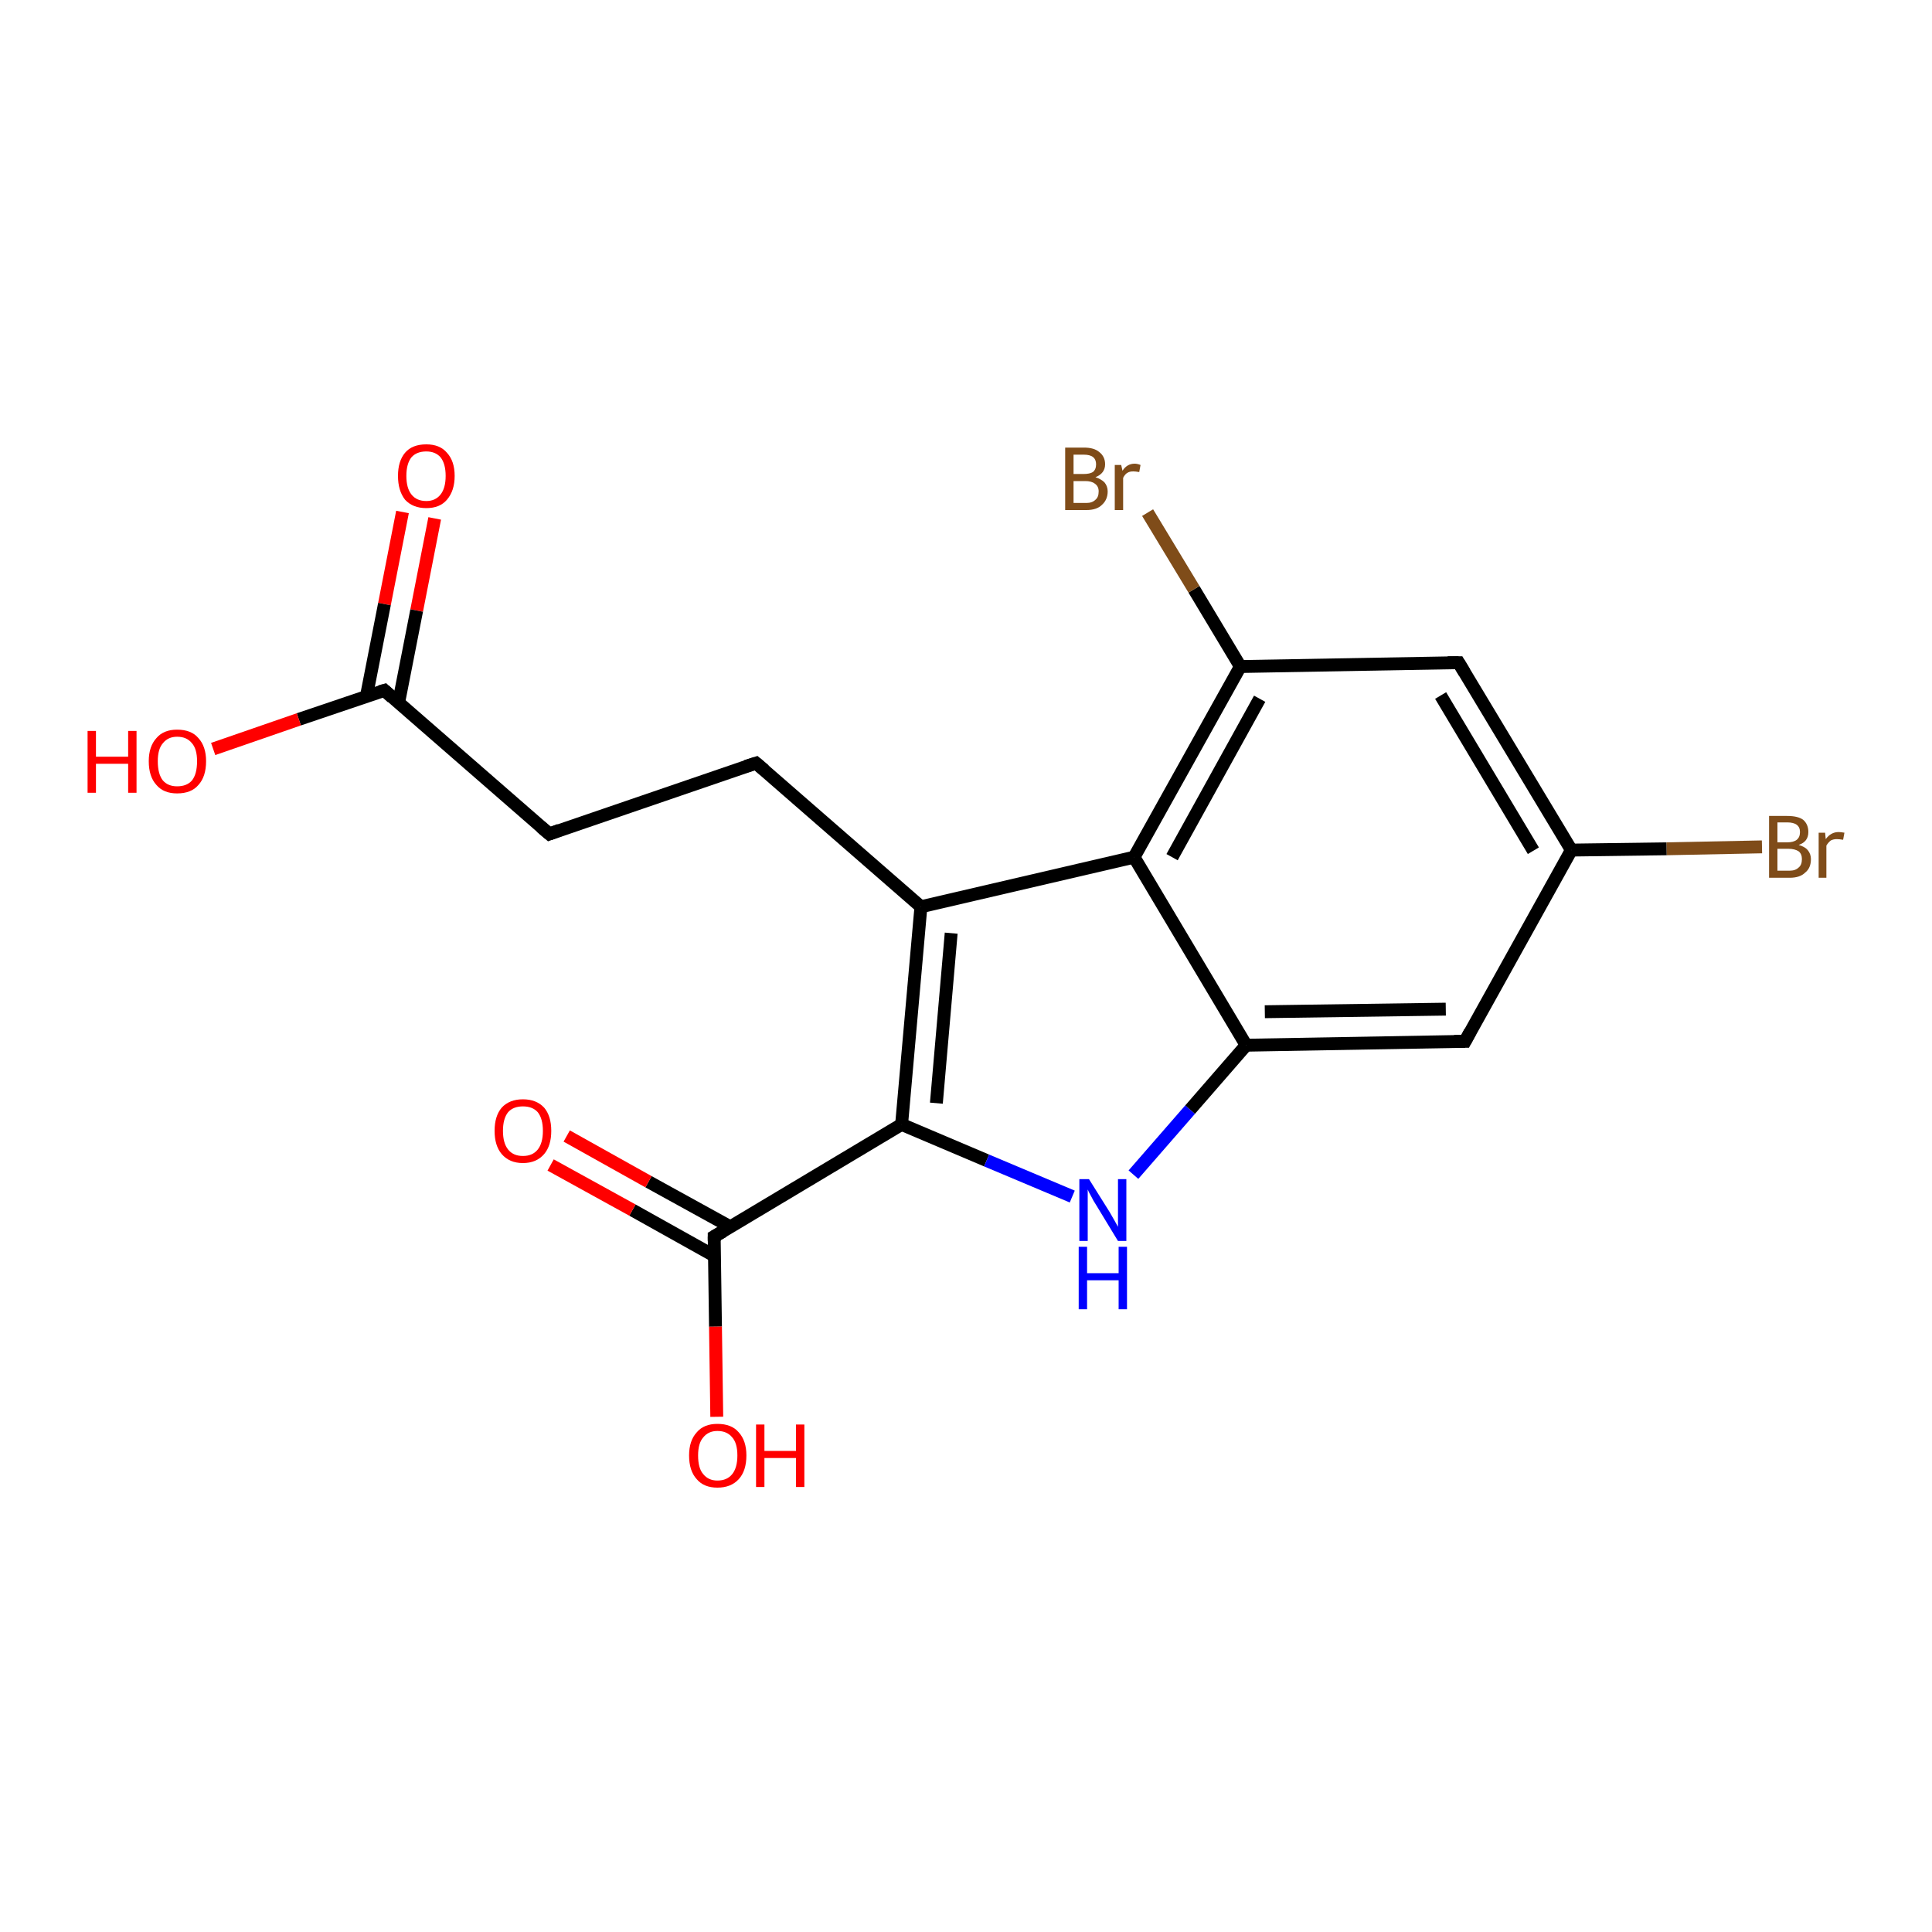 <?xml version='1.0' encoding='iso-8859-1'?>
<svg version='1.1' baseProfile='full'
              xmlns='http://www.w3.org/2000/svg'
                      xmlns:rdkit='http://www.rdkit.org/xml'
                      xmlns:xlink='http://www.w3.org/1999/xlink'
                  xml:space='preserve'
width='300px' height='300px' viewBox='0 0 300 300'>
<!-- END OF HEADER -->
<rect style='opacity:1.0;fill:#FFFFFF;stroke:none' width='300.0' height='300.0' x='0.0' y='0.0'> </rect>
<path class='bond-0 atom-0 atom-1' d='M 67.5,80.5 L 64.7,94.8' style='fill:none;fill-rule:evenodd;stroke:#FF0000;stroke-width:2.0px;stroke-linecap:butt;stroke-linejoin:miter;stroke-opacity:1' />
<path class='bond-0 atom-0 atom-1' d='M 64.7,94.8 L 61.9,109.1' style='fill:none;fill-rule:evenodd;stroke:#000000;stroke-width:2.0px;stroke-linecap:butt;stroke-linejoin:miter;stroke-opacity:1' />
<path class='bond-0 atom-0 atom-1' d='M 62.5,79.5 L 59.7,93.8' style='fill:none;fill-rule:evenodd;stroke:#FF0000;stroke-width:2.0px;stroke-linecap:butt;stroke-linejoin:miter;stroke-opacity:1' />
<path class='bond-0 atom-0 atom-1' d='M 59.7,93.8 L 56.9,108.1' style='fill:none;fill-rule:evenodd;stroke:#000000;stroke-width:2.0px;stroke-linecap:butt;stroke-linejoin:miter;stroke-opacity:1' />
<path class='bond-1 atom-1 atom-2' d='M 59.7,107.2 L 46.4,111.7' style='fill:none;fill-rule:evenodd;stroke:#000000;stroke-width:2.0px;stroke-linecap:butt;stroke-linejoin:miter;stroke-opacity:1' />
<path class='bond-1 atom-1 atom-2' d='M 46.4,111.7 L 33.1,116.3' style='fill:none;fill-rule:evenodd;stroke:#FF0000;stroke-width:2.0px;stroke-linecap:butt;stroke-linejoin:miter;stroke-opacity:1' />
<path class='bond-2 atom-1 atom-3' d='M 59.7,107.2 L 85.3,129.5' style='fill:none;fill-rule:evenodd;stroke:#000000;stroke-width:2.0px;stroke-linecap:butt;stroke-linejoin:miter;stroke-opacity:1' />
<path class='bond-3 atom-3 atom-4' d='M 85.3,129.5 L 117.4,118.5' style='fill:none;fill-rule:evenodd;stroke:#000000;stroke-width:2.0px;stroke-linecap:butt;stroke-linejoin:miter;stroke-opacity:1' />
<path class='bond-4 atom-4 atom-5' d='M 117.4,118.5 L 143.0,140.8' style='fill:none;fill-rule:evenodd;stroke:#000000;stroke-width:2.0px;stroke-linecap:butt;stroke-linejoin:miter;stroke-opacity:1' />
<path class='bond-5 atom-5 atom-6' d='M 143.0,140.8 L 140.0,174.6' style='fill:none;fill-rule:evenodd;stroke:#000000;stroke-width:2.0px;stroke-linecap:butt;stroke-linejoin:miter;stroke-opacity:1' />
<path class='bond-5 atom-5 atom-6' d='M 147.7,144.9 L 145.4,171.3' style='fill:none;fill-rule:evenodd;stroke:#000000;stroke-width:2.0px;stroke-linecap:butt;stroke-linejoin:miter;stroke-opacity:1' />
<path class='bond-6 atom-6 atom-7' d='M 140.0,174.6 L 110.9,192.0' style='fill:none;fill-rule:evenodd;stroke:#000000;stroke-width:2.0px;stroke-linecap:butt;stroke-linejoin:miter;stroke-opacity:1' />
<path class='bond-7 atom-7 atom-8' d='M 113.4,190.5 L 100.7,183.5' style='fill:none;fill-rule:evenodd;stroke:#000000;stroke-width:2.0px;stroke-linecap:butt;stroke-linejoin:miter;stroke-opacity:1' />
<path class='bond-7 atom-7 atom-8' d='M 100.7,183.5 L 88.0,176.4' style='fill:none;fill-rule:evenodd;stroke:#FF0000;stroke-width:2.0px;stroke-linecap:butt;stroke-linejoin:miter;stroke-opacity:1' />
<path class='bond-7 atom-7 atom-8' d='M 110.9,195.0 L 98.2,187.9' style='fill:none;fill-rule:evenodd;stroke:#000000;stroke-width:2.0px;stroke-linecap:butt;stroke-linejoin:miter;stroke-opacity:1' />
<path class='bond-7 atom-7 atom-8' d='M 98.2,187.9 L 85.5,180.9' style='fill:none;fill-rule:evenodd;stroke:#FF0000;stroke-width:2.0px;stroke-linecap:butt;stroke-linejoin:miter;stroke-opacity:1' />
<path class='bond-8 atom-7 atom-9' d='M 110.9,192.0 L 111.1,206.0' style='fill:none;fill-rule:evenodd;stroke:#000000;stroke-width:2.0px;stroke-linecap:butt;stroke-linejoin:miter;stroke-opacity:1' />
<path class='bond-8 atom-7 atom-9' d='M 111.1,206.0 L 111.3,220.0' style='fill:none;fill-rule:evenodd;stroke:#FF0000;stroke-width:2.0px;stroke-linecap:butt;stroke-linejoin:miter;stroke-opacity:1' />
<path class='bond-9 atom-6 atom-10' d='M 140.0,174.6 L 153.2,180.2' style='fill:none;fill-rule:evenodd;stroke:#000000;stroke-width:2.0px;stroke-linecap:butt;stroke-linejoin:miter;stroke-opacity:1' />
<path class='bond-9 atom-6 atom-10' d='M 153.2,180.2 L 166.5,185.8' style='fill:none;fill-rule:evenodd;stroke:#0000FF;stroke-width:2.0px;stroke-linecap:butt;stroke-linejoin:miter;stroke-opacity:1' />
<path class='bond-10 atom-10 atom-11' d='M 176.0,182.4 L 184.8,172.3' style='fill:none;fill-rule:evenodd;stroke:#0000FF;stroke-width:2.0px;stroke-linecap:butt;stroke-linejoin:miter;stroke-opacity:1' />
<path class='bond-10 atom-10 atom-11' d='M 184.8,172.3 L 193.5,162.3' style='fill:none;fill-rule:evenodd;stroke:#000000;stroke-width:2.0px;stroke-linecap:butt;stroke-linejoin:miter;stroke-opacity:1' />
<path class='bond-11 atom-11 atom-12' d='M 193.5,162.3 L 227.5,161.7' style='fill:none;fill-rule:evenodd;stroke:#000000;stroke-width:2.0px;stroke-linecap:butt;stroke-linejoin:miter;stroke-opacity:1' />
<path class='bond-11 atom-11 atom-12' d='M 196.4,157.1 L 224.5,156.7' style='fill:none;fill-rule:evenodd;stroke:#000000;stroke-width:2.0px;stroke-linecap:butt;stroke-linejoin:miter;stroke-opacity:1' />
<path class='bond-12 atom-12 atom-13' d='M 227.5,161.7 L 244.0,132.0' style='fill:none;fill-rule:evenodd;stroke:#000000;stroke-width:2.0px;stroke-linecap:butt;stroke-linejoin:miter;stroke-opacity:1' />
<path class='bond-13 atom-13 atom-14' d='M 244.0,132.0 L 258.8,131.8' style='fill:none;fill-rule:evenodd;stroke:#000000;stroke-width:2.0px;stroke-linecap:butt;stroke-linejoin:miter;stroke-opacity:1' />
<path class='bond-13 atom-13 atom-14' d='M 258.8,131.8 L 273.6,131.5' style='fill:none;fill-rule:evenodd;stroke:#7F4C19;stroke-width:2.0px;stroke-linecap:butt;stroke-linejoin:miter;stroke-opacity:1' />
<path class='bond-14 atom-13 atom-15' d='M 244.0,132.0 L 226.5,102.9' style='fill:none;fill-rule:evenodd;stroke:#000000;stroke-width:2.0px;stroke-linecap:butt;stroke-linejoin:miter;stroke-opacity:1' />
<path class='bond-14 atom-13 atom-15' d='M 238.1,132.1 L 223.7,108.0' style='fill:none;fill-rule:evenodd;stroke:#000000;stroke-width:2.0px;stroke-linecap:butt;stroke-linejoin:miter;stroke-opacity:1' />
<path class='bond-15 atom-15 atom-16' d='M 226.5,102.9 L 192.6,103.5' style='fill:none;fill-rule:evenodd;stroke:#000000;stroke-width:2.0px;stroke-linecap:butt;stroke-linejoin:miter;stroke-opacity:1' />
<path class='bond-16 atom-16 atom-17' d='M 192.6,103.5 L 185.4,91.5' style='fill:none;fill-rule:evenodd;stroke:#000000;stroke-width:2.0px;stroke-linecap:butt;stroke-linejoin:miter;stroke-opacity:1' />
<path class='bond-16 atom-16 atom-17' d='M 185.4,91.5 L 178.2,79.6' style='fill:none;fill-rule:evenodd;stroke:#7F4C19;stroke-width:2.0px;stroke-linecap:butt;stroke-linejoin:miter;stroke-opacity:1' />
<path class='bond-17 atom-16 atom-18' d='M 192.6,103.5 L 176.1,133.1' style='fill:none;fill-rule:evenodd;stroke:#000000;stroke-width:2.0px;stroke-linecap:butt;stroke-linejoin:miter;stroke-opacity:1' />
<path class='bond-17 atom-16 atom-18' d='M 195.6,108.5 L 182.0,133.1' style='fill:none;fill-rule:evenodd;stroke:#000000;stroke-width:2.0px;stroke-linecap:butt;stroke-linejoin:miter;stroke-opacity:1' />
<path class='bond-18 atom-18 atom-5' d='M 176.1,133.1 L 143.0,140.8' style='fill:none;fill-rule:evenodd;stroke:#000000;stroke-width:2.0px;stroke-linecap:butt;stroke-linejoin:miter;stroke-opacity:1' />
<path class='bond-19 atom-18 atom-11' d='M 176.1,133.1 L 193.5,162.3' style='fill:none;fill-rule:evenodd;stroke:#000000;stroke-width:2.0px;stroke-linecap:butt;stroke-linejoin:miter;stroke-opacity:1' />
<path d='M 59.0,107.4 L 59.7,107.2 L 60.9,108.3' style='fill:none;stroke:#000000;stroke-width:2.0px;stroke-linecap:butt;stroke-linejoin:miter;stroke-opacity:1;' />
<path d='M 84.0,128.4 L 85.3,129.5 L 86.9,128.9' style='fill:none;stroke:#000000;stroke-width:2.0px;stroke-linecap:butt;stroke-linejoin:miter;stroke-opacity:1;' />
<path d='M 115.8,119.0 L 117.4,118.5 L 118.7,119.6' style='fill:none;stroke:#000000;stroke-width:2.0px;stroke-linecap:butt;stroke-linejoin:miter;stroke-opacity:1;' />
<path d='M 112.3,191.2 L 110.9,192.0 L 110.9,192.7' style='fill:none;stroke:#000000;stroke-width:2.0px;stroke-linecap:butt;stroke-linejoin:miter;stroke-opacity:1;' />
<path d='M 225.8,161.7 L 227.5,161.7 L 228.3,160.2' style='fill:none;stroke:#000000;stroke-width:2.0px;stroke-linecap:butt;stroke-linejoin:miter;stroke-opacity:1;' />
<path d='M 227.4,104.4 L 226.5,102.9 L 224.8,102.9' style='fill:none;stroke:#000000;stroke-width:2.0px;stroke-linecap:butt;stroke-linejoin:miter;stroke-opacity:1;' />
<path class='atom-0' d='M 61.8 73.9
Q 61.8 71.6, 62.9 70.3
Q 64.0 69.0, 66.2 69.0
Q 68.3 69.0, 69.4 70.3
Q 70.6 71.6, 70.6 73.9
Q 70.6 76.2, 69.4 77.6
Q 68.3 78.9, 66.2 78.9
Q 64.1 78.9, 62.9 77.6
Q 61.8 76.2, 61.8 73.9
M 66.2 77.8
Q 67.6 77.8, 68.4 76.8
Q 69.2 75.8, 69.2 73.9
Q 69.2 72.0, 68.4 71.0
Q 67.6 70.1, 66.2 70.1
Q 64.7 70.1, 63.9 71.0
Q 63.1 72.0, 63.1 73.9
Q 63.1 75.8, 63.9 76.8
Q 64.7 77.8, 66.2 77.8
' fill='#FF0000'/>
<path class='atom-2' d='M 13.6 113.5
L 14.9 113.5
L 14.9 117.5
L 19.9 117.5
L 19.9 113.5
L 21.2 113.5
L 21.2 123.1
L 19.9 123.1
L 19.9 118.6
L 14.9 118.6
L 14.9 123.1
L 13.6 123.1
L 13.6 113.5
' fill='#FF0000'/>
<path class='atom-2' d='M 23.1 118.2
Q 23.1 115.9, 24.3 114.6
Q 25.4 113.3, 27.5 113.3
Q 29.7 113.3, 30.8 114.6
Q 32.0 115.9, 32.0 118.2
Q 32.0 120.6, 30.8 121.9
Q 29.7 123.2, 27.5 123.2
Q 25.4 123.2, 24.3 121.9
Q 23.1 120.6, 23.1 118.2
M 27.5 122.1
Q 29.0 122.1, 29.8 121.2
Q 30.6 120.2, 30.6 118.2
Q 30.6 116.3, 29.8 115.4
Q 29.0 114.4, 27.5 114.4
Q 26.1 114.4, 25.3 115.4
Q 24.5 116.3, 24.5 118.2
Q 24.5 120.2, 25.3 121.2
Q 26.1 122.1, 27.5 122.1
' fill='#FF0000'/>
<path class='atom-8' d='M 76.8 175.6
Q 76.8 173.3, 77.9 172.0
Q 79.1 170.7, 81.2 170.7
Q 83.3 170.7, 84.5 172.0
Q 85.6 173.3, 85.6 175.6
Q 85.6 177.9, 84.5 179.2
Q 83.3 180.6, 81.2 180.6
Q 79.1 180.6, 77.9 179.2
Q 76.8 177.9, 76.8 175.6
M 81.2 179.5
Q 82.7 179.5, 83.5 178.5
Q 84.3 177.5, 84.3 175.6
Q 84.3 173.7, 83.5 172.7
Q 82.7 171.8, 81.2 171.8
Q 79.7 171.8, 78.9 172.7
Q 78.1 173.7, 78.1 175.6
Q 78.1 177.5, 78.9 178.5
Q 79.7 179.5, 81.2 179.5
' fill='#FF0000'/>
<path class='atom-9' d='M 107.0 226.0
Q 107.0 223.7, 108.2 222.4
Q 109.3 221.1, 111.4 221.1
Q 113.6 221.1, 114.7 222.4
Q 115.9 223.7, 115.9 226.0
Q 115.9 228.4, 114.7 229.7
Q 113.5 231.0, 111.4 231.0
Q 109.3 231.0, 108.2 229.7
Q 107.0 228.4, 107.0 226.0
M 111.4 229.9
Q 112.9 229.9, 113.7 228.9
Q 114.5 227.9, 114.5 226.0
Q 114.5 224.1, 113.7 223.2
Q 112.9 222.2, 111.4 222.2
Q 110.0 222.2, 109.2 223.2
Q 108.4 224.1, 108.4 226.0
Q 108.4 228.0, 109.2 228.9
Q 110.0 229.9, 111.4 229.9
' fill='#FF0000'/>
<path class='atom-9' d='M 117.4 221.2
L 118.7 221.2
L 118.7 225.3
L 123.6 225.3
L 123.6 221.2
L 124.9 221.2
L 124.9 230.9
L 123.6 230.9
L 123.6 226.4
L 118.7 226.4
L 118.7 230.9
L 117.4 230.9
L 117.4 221.2
' fill='#FF0000'/>
<path class='atom-10' d='M 169.1 183.1
L 172.3 188.2
Q 172.6 188.7, 173.1 189.6
Q 173.6 190.5, 173.6 190.5
L 173.6 183.1
L 174.9 183.1
L 174.9 192.7
L 173.6 192.7
L 170.2 187.1
Q 169.8 186.5, 169.4 185.7
Q 169.0 185.0, 168.9 184.7
L 168.9 192.7
L 167.6 192.7
L 167.6 183.1
L 169.1 183.1
' fill='#0000FF'/>
<path class='atom-10' d='M 167.5 193.6
L 168.8 193.6
L 168.8 197.7
L 173.7 197.7
L 173.7 193.6
L 175.0 193.6
L 175.0 203.3
L 173.7 203.3
L 173.7 198.8
L 168.8 198.8
L 168.8 203.3
L 167.5 203.3
L 167.5 193.6
' fill='#0000FF'/>
<path class='atom-14' d='M 279.3 131.2
Q 280.3 131.5, 280.7 132.0
Q 281.2 132.6, 281.2 133.4
Q 281.2 134.8, 280.3 135.5
Q 279.5 136.3, 277.9 136.3
L 274.7 136.3
L 274.7 126.7
L 277.5 126.7
Q 279.2 126.7, 280.0 127.3
Q 280.8 128.0, 280.8 129.2
Q 280.8 130.7, 279.3 131.2
M 276.0 127.7
L 276.0 130.8
L 277.5 130.8
Q 278.5 130.8, 279.0 130.4
Q 279.5 130.0, 279.5 129.2
Q 279.5 127.7, 277.5 127.7
L 276.0 127.7
M 277.9 135.2
Q 278.8 135.2, 279.3 134.7
Q 279.8 134.3, 279.8 133.4
Q 279.8 132.6, 279.3 132.2
Q 278.7 131.8, 277.7 131.8
L 276.0 131.8
L 276.0 135.2
L 277.9 135.2
' fill='#7F4C19'/>
<path class='atom-14' d='M 283.4 129.3
L 283.5 130.3
Q 284.3 129.2, 285.5 129.2
Q 285.8 129.2, 286.4 129.3
L 286.2 130.4
Q 285.6 130.3, 285.2 130.3
Q 284.7 130.3, 284.3 130.5
Q 283.9 130.8, 283.6 131.3
L 283.6 136.3
L 282.4 136.3
L 282.4 129.3
L 283.4 129.3
' fill='#7F4C19'/>
<path class='atom-17' d='M 170.1 74.1
Q 171.0 74.4, 171.5 74.9
Q 172.0 75.5, 172.0 76.3
Q 172.0 77.6, 171.1 78.4
Q 170.3 79.2, 168.7 79.2
L 165.4 79.2
L 165.4 69.5
L 168.3 69.5
Q 169.9 69.5, 170.7 70.2
Q 171.6 70.9, 171.6 72.1
Q 171.6 73.5, 170.1 74.1
M 166.7 70.6
L 166.7 73.6
L 168.3 73.6
Q 169.2 73.6, 169.7 73.3
Q 170.2 72.9, 170.2 72.1
Q 170.2 70.6, 168.3 70.6
L 166.7 70.6
M 168.7 78.1
Q 169.6 78.1, 170.1 77.6
Q 170.6 77.2, 170.6 76.3
Q 170.6 75.5, 170.0 75.1
Q 169.5 74.7, 168.5 74.7
L 166.7 74.7
L 166.7 78.1
L 168.7 78.1
' fill='#7F4C19'/>
<path class='atom-17' d='M 174.1 72.2
L 174.3 73.1
Q 175.0 72.0, 176.2 72.0
Q 176.6 72.0, 177.1 72.2
L 176.9 73.3
Q 176.3 73.2, 176.0 73.2
Q 175.4 73.2, 175.1 73.4
Q 174.7 73.6, 174.4 74.2
L 174.4 79.2
L 173.1 79.2
L 173.1 72.2
L 174.1 72.2
' fill='#7F4C19'/>
</svg>
